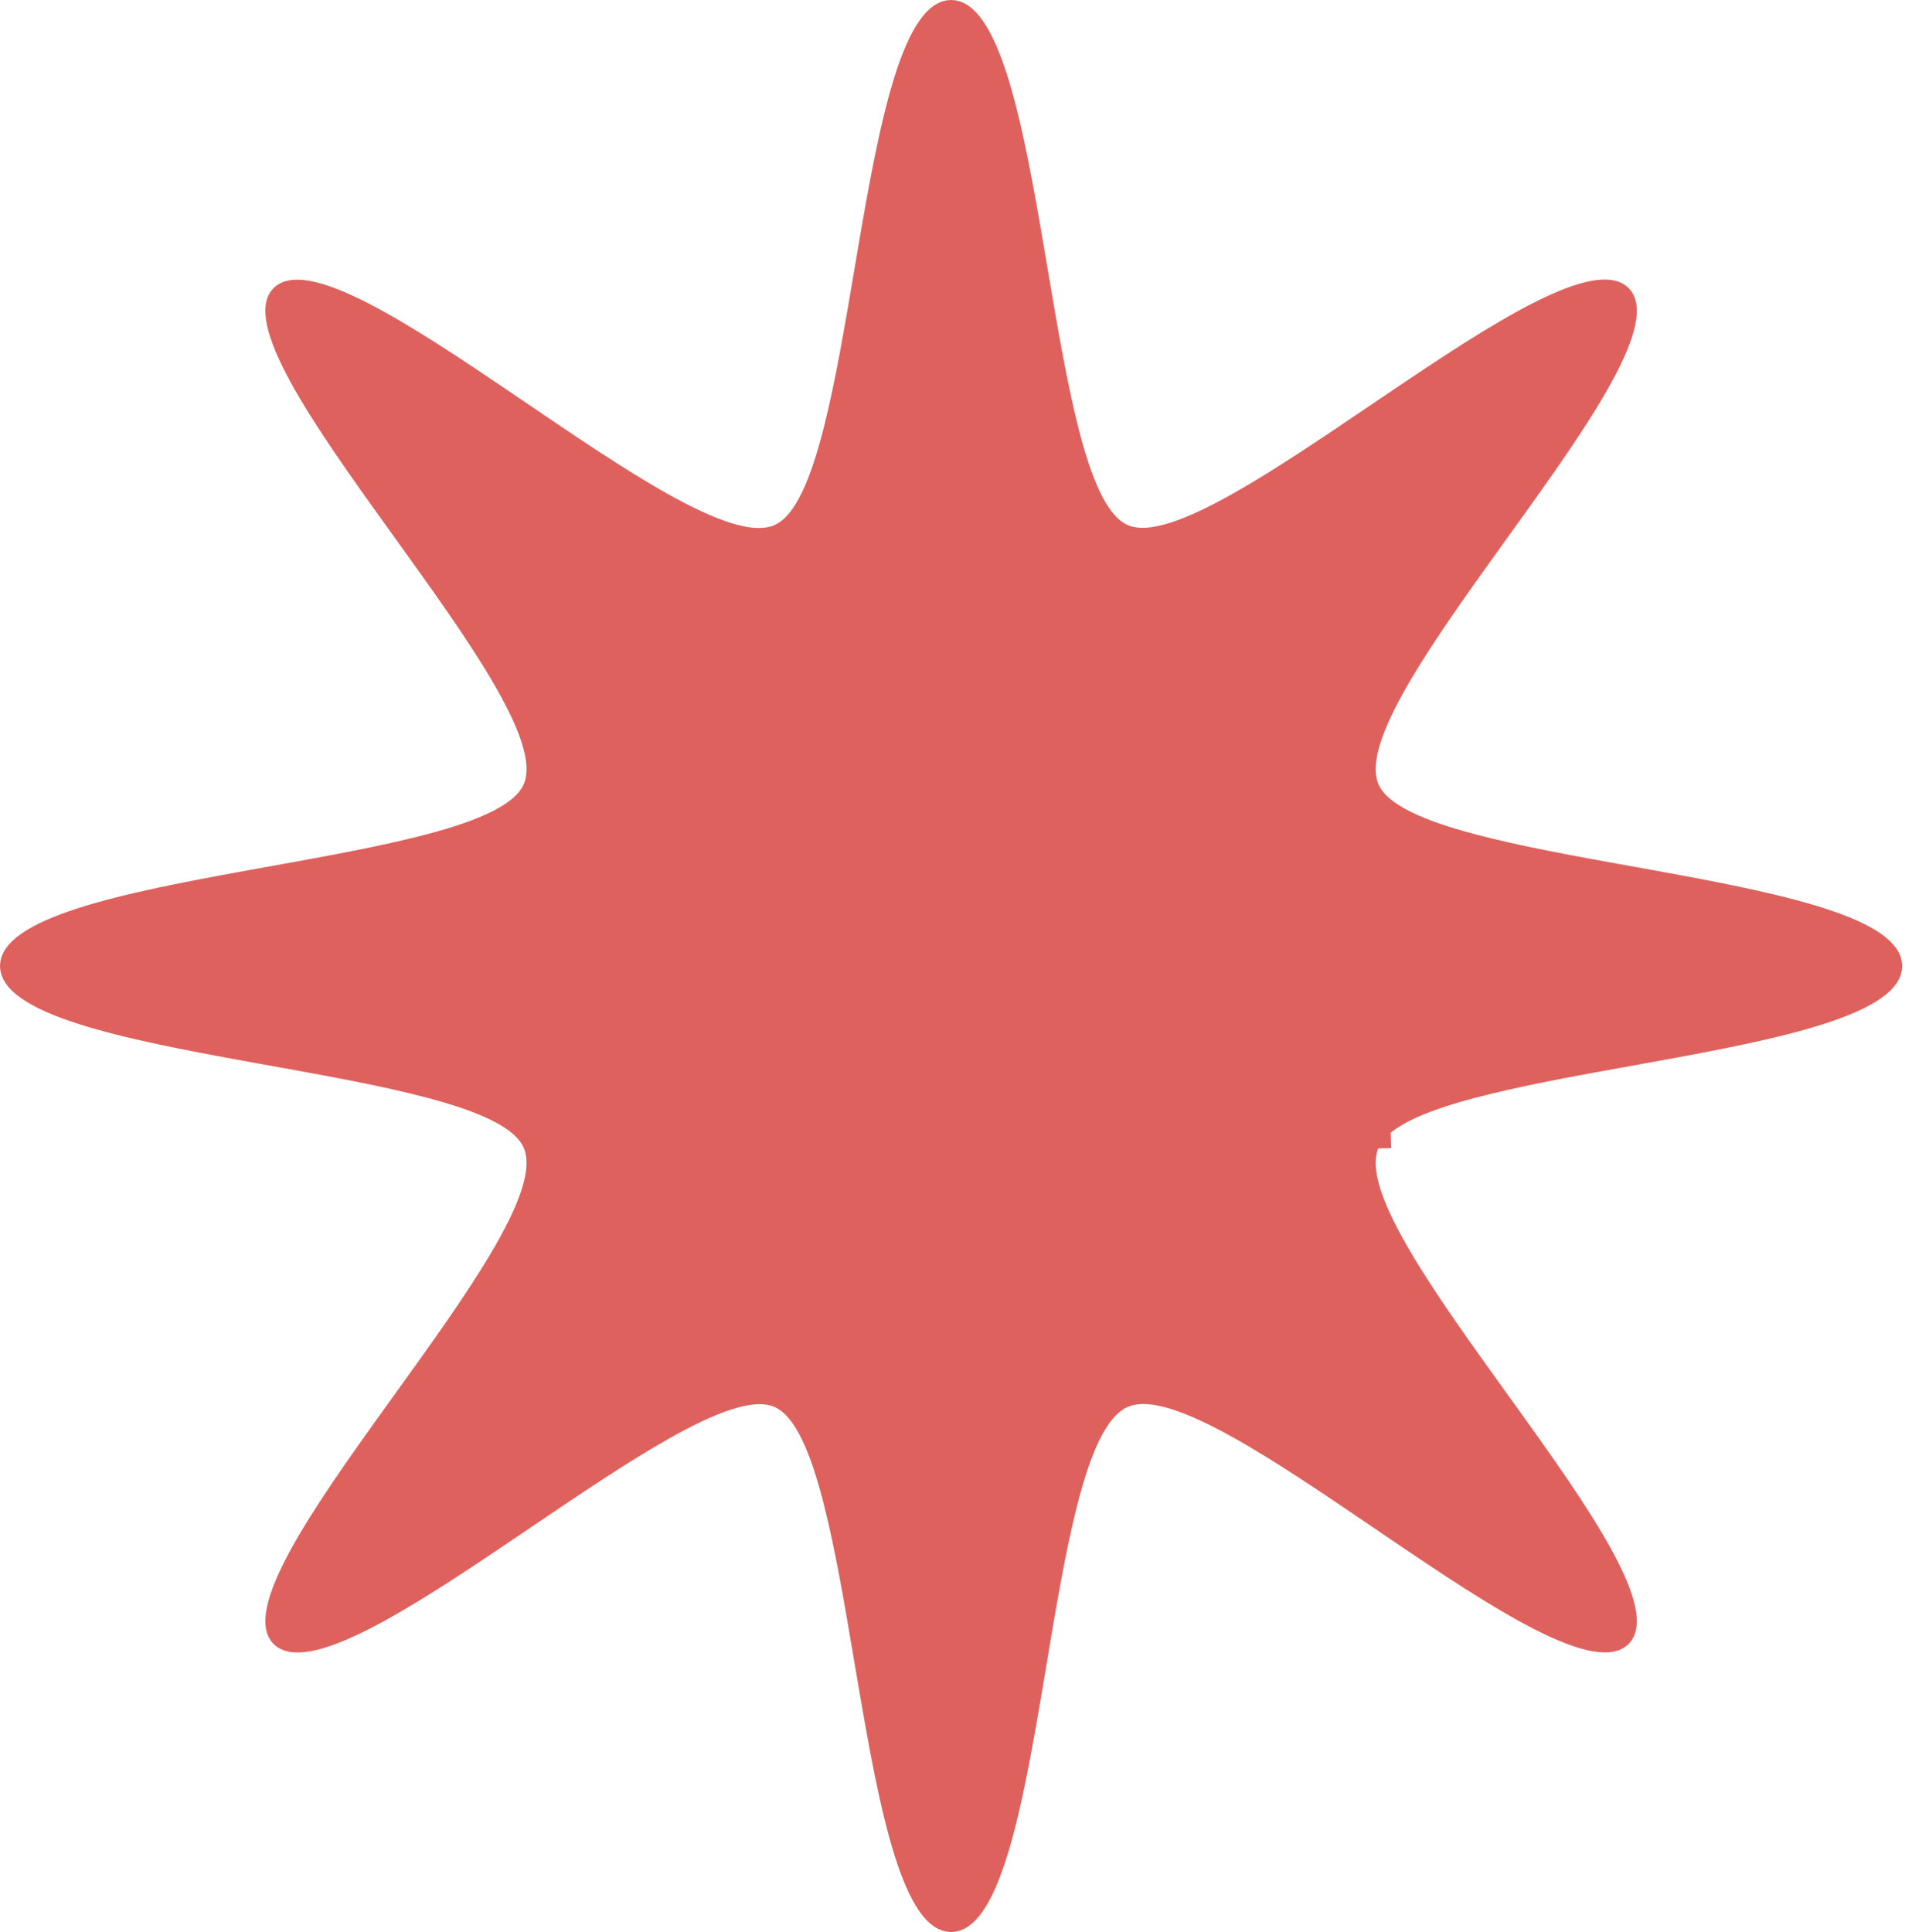 <?xml version="1.0" encoding="UTF-8"?> <svg xmlns="http://www.w3.org/2000/svg" width="96" height="97" viewBox="0 0 96 97" fill="none"> <path d="M69.199 57.66L68.592 57.416C68.899 56.653 69.661 56.097 70.526 55.666C71.42 55.22 72.57 54.838 73.859 54.496C76.16 53.884 79.011 53.37 81.85 52.858C82.192 52.797 82.534 52.735 82.874 52.673C86.066 52.095 89.15 51.506 91.435 50.766C92.58 50.395 93.475 50.001 94.071 49.581C94.674 49.157 94.854 48.796 94.854 48.5C94.854 48.204 94.674 47.843 94.071 47.419C93.475 47 92.58 46.606 91.435 46.236C89.15 45.496 86.066 44.908 82.875 44.33C82.538 44.269 82.199 44.208 81.861 44.147C79.019 43.636 76.163 43.122 73.859 42.508C72.57 42.165 71.42 41.783 70.526 41.337C69.66 40.905 68.899 40.348 68.592 39.584M69.199 57.66L68.592 39.584M69.199 57.66L68.592 57.416C68.28 58.194 68.426 59.136 68.744 60.071C69.07 61.031 69.626 62.119 70.31 63.273C71.588 65.428 73.376 67.911 75.137 70.358C75.262 70.531 75.387 70.704 75.511 70.877C77.404 73.509 79.219 76.063 80.363 78.163C80.936 79.216 81.315 80.109 81.463 80.812C81.614 81.526 81.497 81.883 81.318 82.068C81.134 82.257 80.778 82.385 80.061 82.258C79.355 82.132 78.452 81.781 77.385 81.239C75.257 80.159 72.658 78.419 69.98 76.601C69.78 76.465 69.58 76.329 69.38 76.193C66.914 74.517 64.416 72.818 62.254 71.609C61.085 70.956 59.985 70.428 59.021 70.125C58.083 69.831 57.14 69.705 56.373 70.033C55.606 70.362 55.047 71.131 54.614 72.013C54.169 72.921 53.794 74.081 53.461 75.377C52.859 77.725 52.373 80.631 51.892 83.51C51.842 83.809 51.792 84.108 51.742 84.407C51.206 87.596 50.662 90.672 49.957 92.948C49.603 94.09 49.224 94.98 48.815 95.572C48.403 96.169 48.049 96.346 47.754 96.346C47.459 96.346 47.102 96.168 46.687 95.568C46.275 94.975 45.892 94.082 45.533 92.939C44.818 90.657 44.263 87.576 43.72 84.384C43.661 84.04 43.603 83.694 43.544 83.349C43.065 80.513 42.582 77.662 41.995 75.354C41.666 74.06 41.296 72.903 40.86 72.001C40.438 71.126 39.891 70.356 39.135 70.033C38.379 69.71 37.444 69.846 36.518 70.143C35.563 70.45 34.47 70.98 33.305 71.635C31.186 72.826 28.734 74.487 26.303 76.132C26.06 76.297 25.817 76.461 25.575 76.625C22.89 78.44 20.28 80.175 18.142 81.25C17.071 81.789 16.164 82.138 15.454 82.262C14.733 82.388 14.375 82.259 14.191 82.069C14.012 81.884 13.894 81.527 14.045 80.812C14.193 80.109 14.572 79.216 15.145 78.163C16.289 76.063 18.104 73.509 19.997 70.877C20.121 70.704 20.246 70.531 20.371 70.358C22.132 67.912 23.92 65.428 25.198 63.273C25.882 62.119 26.438 61.031 26.764 60.071C27.082 59.136 27.228 58.194 26.916 57.416C26.609 56.652 25.848 56.095 24.982 55.663C24.088 55.217 22.938 54.835 21.649 54.492C19.345 53.878 16.489 53.364 13.647 52.853C13.309 52.792 12.97 52.731 12.633 52.67C9.442 52.092 6.357 51.504 4.073 50.764C2.928 50.394 2.033 50 1.437 49.581C0.834 49.157 0.654 48.796 0.654 48.5C0.654 48.204 0.834 47.843 1.437 47.419C2.033 46.999 2.928 46.605 4.073 46.234C6.358 45.494 9.442 44.905 12.633 44.327C12.974 44.265 13.316 44.203 13.659 44.141C16.497 43.63 19.348 43.116 21.649 42.504C22.938 42.162 24.088 41.78 24.982 41.334C25.847 40.903 26.609 40.347 26.916 39.584L26.916 39.584C27.228 38.806 27.082 37.864 26.764 36.929C26.438 35.969 25.882 34.881 25.198 33.727C23.92 31.572 22.132 29.088 20.371 26.642C20.246 26.469 20.121 26.296 19.997 26.122C18.104 23.491 16.289 20.937 15.145 18.837C14.572 17.784 14.193 16.891 14.045 16.188C13.894 15.473 14.012 15.116 14.191 14.932C14.37 14.747 14.721 14.618 15.438 14.748C16.142 14.874 17.044 15.226 18.111 15.768C20.238 16.849 22.838 18.589 25.518 20.406C25.709 20.536 25.901 20.666 26.093 20.796C28.568 22.477 31.079 24.182 33.251 25.394C34.421 26.046 35.521 26.573 36.487 26.876C37.425 27.17 38.368 27.295 39.135 26.967C39.89 26.643 40.436 25.873 40.858 24.999C41.293 24.096 41.662 22.94 41.991 21.646C42.577 19.342 43.059 16.495 43.539 13.663C43.598 13.313 43.657 12.964 43.716 12.616C44.26 9.424 44.816 6.343 45.532 4.062C45.891 2.918 46.275 2.026 46.687 1.432C47.102 0.832 47.459 0.654 47.754 0.654C48.049 0.654 48.406 0.832 48.821 1.432C49.233 2.026 49.616 2.918 49.975 4.062C50.69 6.343 51.245 9.424 51.788 12.616C51.847 12.96 51.905 13.306 51.964 13.651C52.444 16.487 52.926 19.339 53.513 21.646C53.842 22.94 54.212 24.097 54.648 24.999C55.07 25.874 55.617 26.643 56.373 26.967C57.129 27.29 58.064 27.154 58.99 26.857C59.945 26.55 61.038 26.02 62.203 25.365C64.322 24.174 66.774 22.513 69.205 20.867C69.448 20.703 69.691 20.539 69.933 20.375C72.618 18.56 75.228 16.825 77.365 15.75C78.437 15.211 79.344 14.862 80.054 14.738C80.775 14.612 81.133 14.742 81.317 14.932C81.496 15.117 81.614 15.473 81.463 16.188C81.315 16.891 80.936 17.784 80.363 18.837C79.219 20.937 77.404 23.491 75.511 26.122C75.387 26.296 75.262 26.469 75.137 26.642C73.376 29.089 71.588 31.572 70.31 33.727C69.626 34.881 69.07 35.969 68.744 36.929C68.426 37.864 68.28 38.806 68.592 39.584M69.199 57.66L68.592 39.584" fill="#DF615D" stroke="#DF615D" stroke-width="1.308"></path> </svg> 